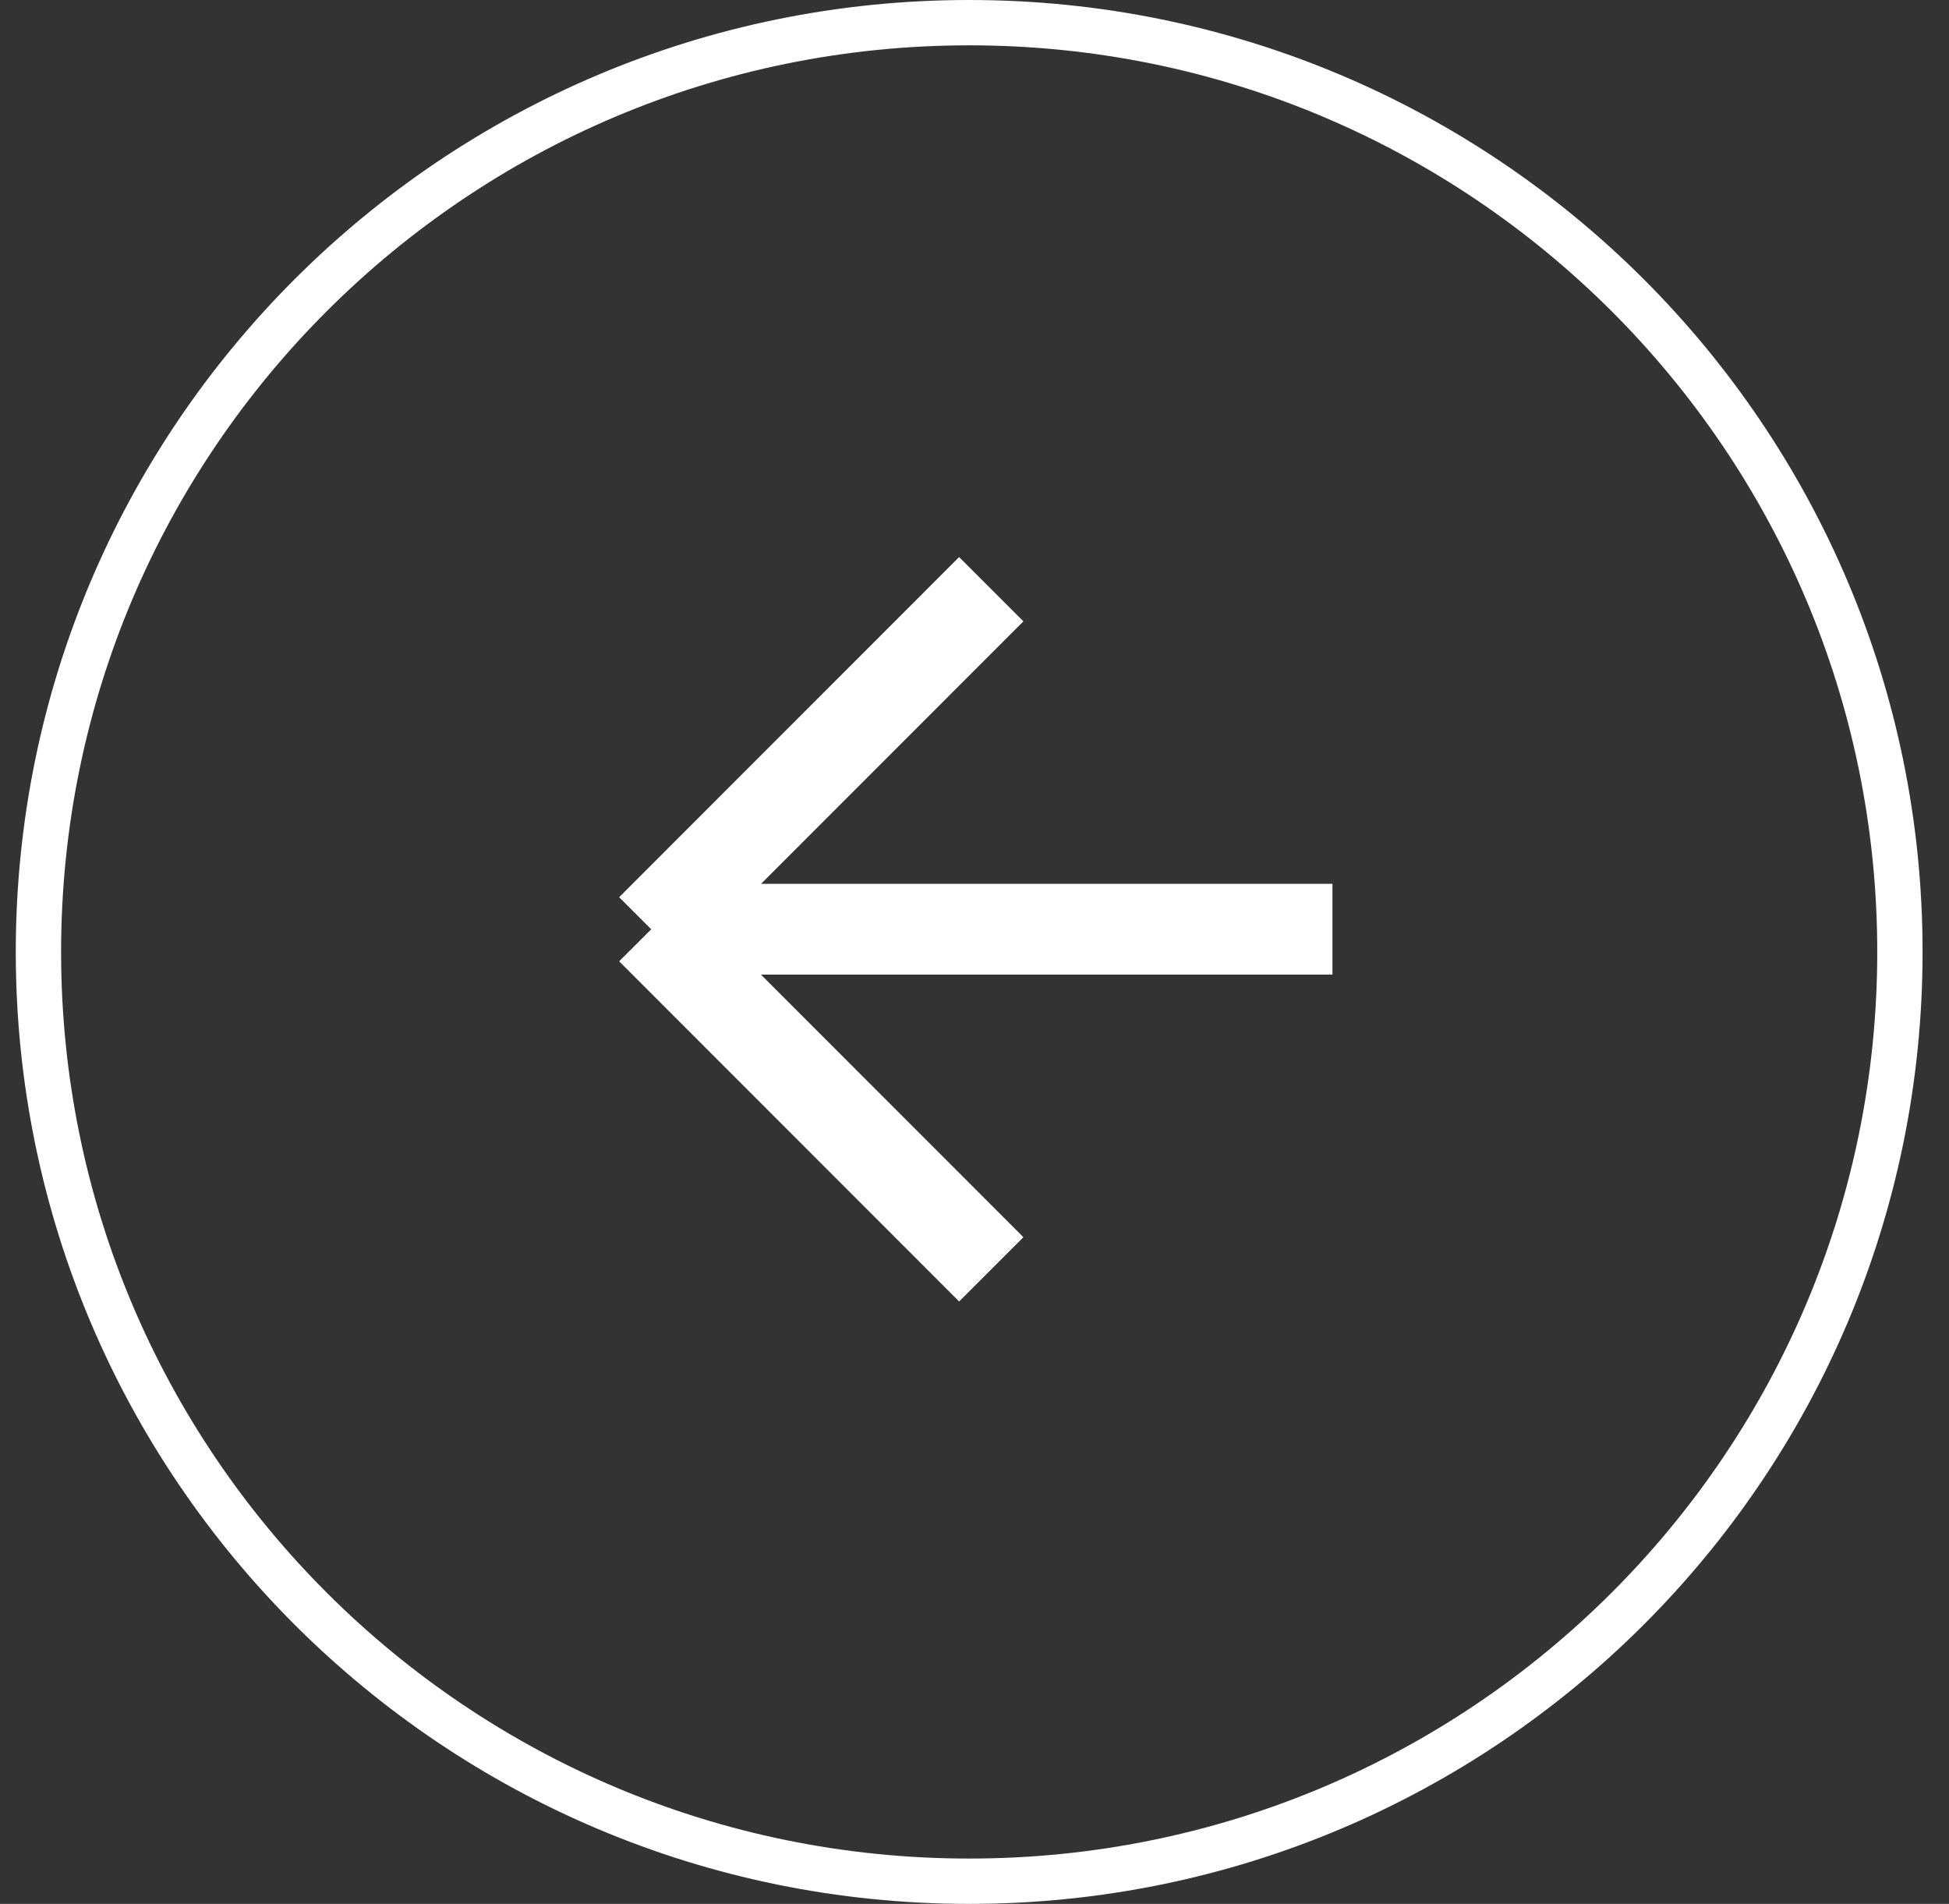 <svg width="43" height="42" viewBox="0 0 43 42" fill="none" xmlns="http://www.w3.org/2000/svg">
<rect x="0" y="0" width="43" height="42" fill="#333333" stroke="none"/>
<path d="M21.383 41.5C32.725 41.5 41.917 32.321 41.917 21C41.917 9.679 32.725 0.5 21.383 0.5C10.041 0.5 0.848 9.679 0.848 21C0.848 32.321 10.041 41.5 21.383 41.5Z" stroke="white"/>
<path d="M14.371 20.5L21.868 13M14.371 20.5L21.868 28M14.371 20.5L29.396 20.5" stroke="white" stroke-width="2"/>
<path d="M14.371 20.5L21.868 13M14.371 20.5L21.868 28M14.371 20.5L29.396 20.5" stroke="white" stroke-width="2"/>
</svg>
